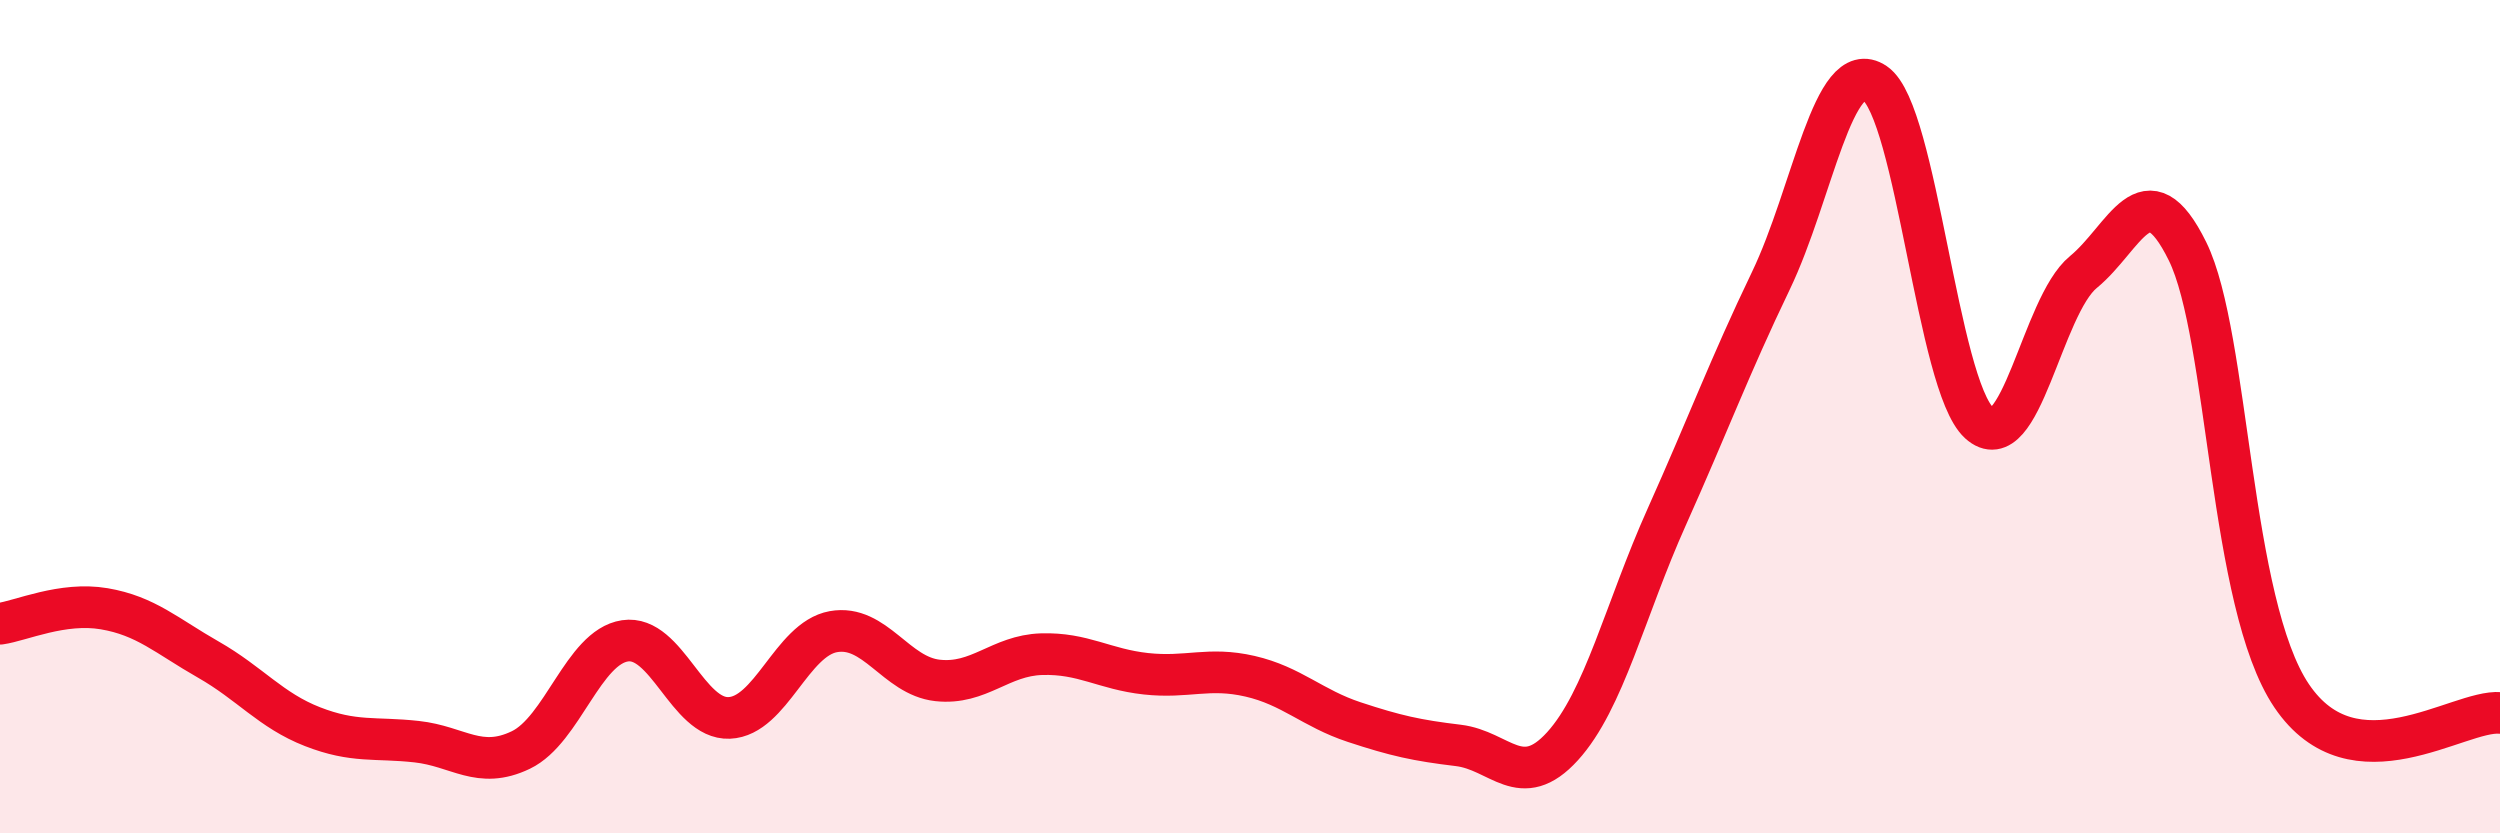 
    <svg width="60" height="20" viewBox="0 0 60 20" xmlns="http://www.w3.org/2000/svg">
      <path
        d="M 0,14.97 C 0.5,14.9 1.5,14.44 2.5,14.61 C 3.5,14.78 4,15.26 5,15.83 C 6,16.4 6.5,17.05 7.5,17.44 C 8.5,17.83 9,17.69 10,17.8 C 11,17.91 11.5,18.48 12.5,18 C 13.5,17.52 14,15.53 15,15.38 C 16,15.23 16.5,17.27 17.5,17.23 C 18.5,17.19 19,15.34 20,15.16 C 21,14.98 21.5,16.22 22.5,16.33 C 23.5,16.44 24,15.73 25,15.7 C 26,15.67 26.5,16.06 27.5,16.17 C 28.5,16.28 29,16 30,16.23 C 31,16.46 31.5,17 32.5,17.33 C 33.5,17.66 34,17.77 35,17.89 C 36,18.01 36.5,19.01 37.5,17.91 C 38.5,16.81 39,14.64 40,12.41 C 41,10.18 41.5,8.82 42.5,6.74 C 43.5,4.66 44,1.32 45,2 C 46,2.68 46.5,9.24 47.5,10.15 C 48.5,11.06 49,7.35 50,6.53 C 51,5.71 51.5,4 52.5,6.03 C 53.5,8.06 53.5,14.48 55,16.7 C 56.5,18.92 59,17.03 60,17.11L60 20L0 20Z"
        fill="#EB0A25"
        opacity="0.1"
        stroke-linecap="round"
        stroke-linejoin="round"
      />
      <path
        d="M 0,14.97 C 0.5,14.9 1.5,14.44 2.5,14.61 C 3.5,14.78 4,15.26 5,15.83 C 6,16.4 6.5,17.05 7.5,17.44 C 8.5,17.83 9,17.69 10,17.8 C 11,17.91 11.5,18.48 12.5,18 C 13.5,17.52 14,15.53 15,15.38 C 16,15.23 16.5,17.27 17.5,17.23 C 18.5,17.19 19,15.34 20,15.16 C 21,14.98 21.5,16.22 22.5,16.33 C 23.5,16.44 24,15.73 25,15.7 C 26,15.67 26.5,16.06 27.5,16.17 C 28.5,16.28 29,16 30,16.23 C 31,16.46 31.5,17 32.5,17.33 C 33.5,17.66 34,17.77 35,17.89 C 36,18.01 36.5,19.01 37.5,17.91 C 38.5,16.81 39,14.64 40,12.41 C 41,10.18 41.5,8.82 42.5,6.74 C 43.5,4.66 44,1.32 45,2 C 46,2.68 46.5,9.24 47.5,10.15 C 48.5,11.06 49,7.35 50,6.53 C 51,5.71 51.5,4 52.5,6.03 C 53.5,8.06 53.5,14.48 55,16.7 C 56.5,18.92 59,17.03 60,17.11"
        stroke="#EB0A25"
        stroke-width="1"
        fill="none"
        stroke-linecap="round"
        stroke-linejoin="round"
      />
    </svg>
  